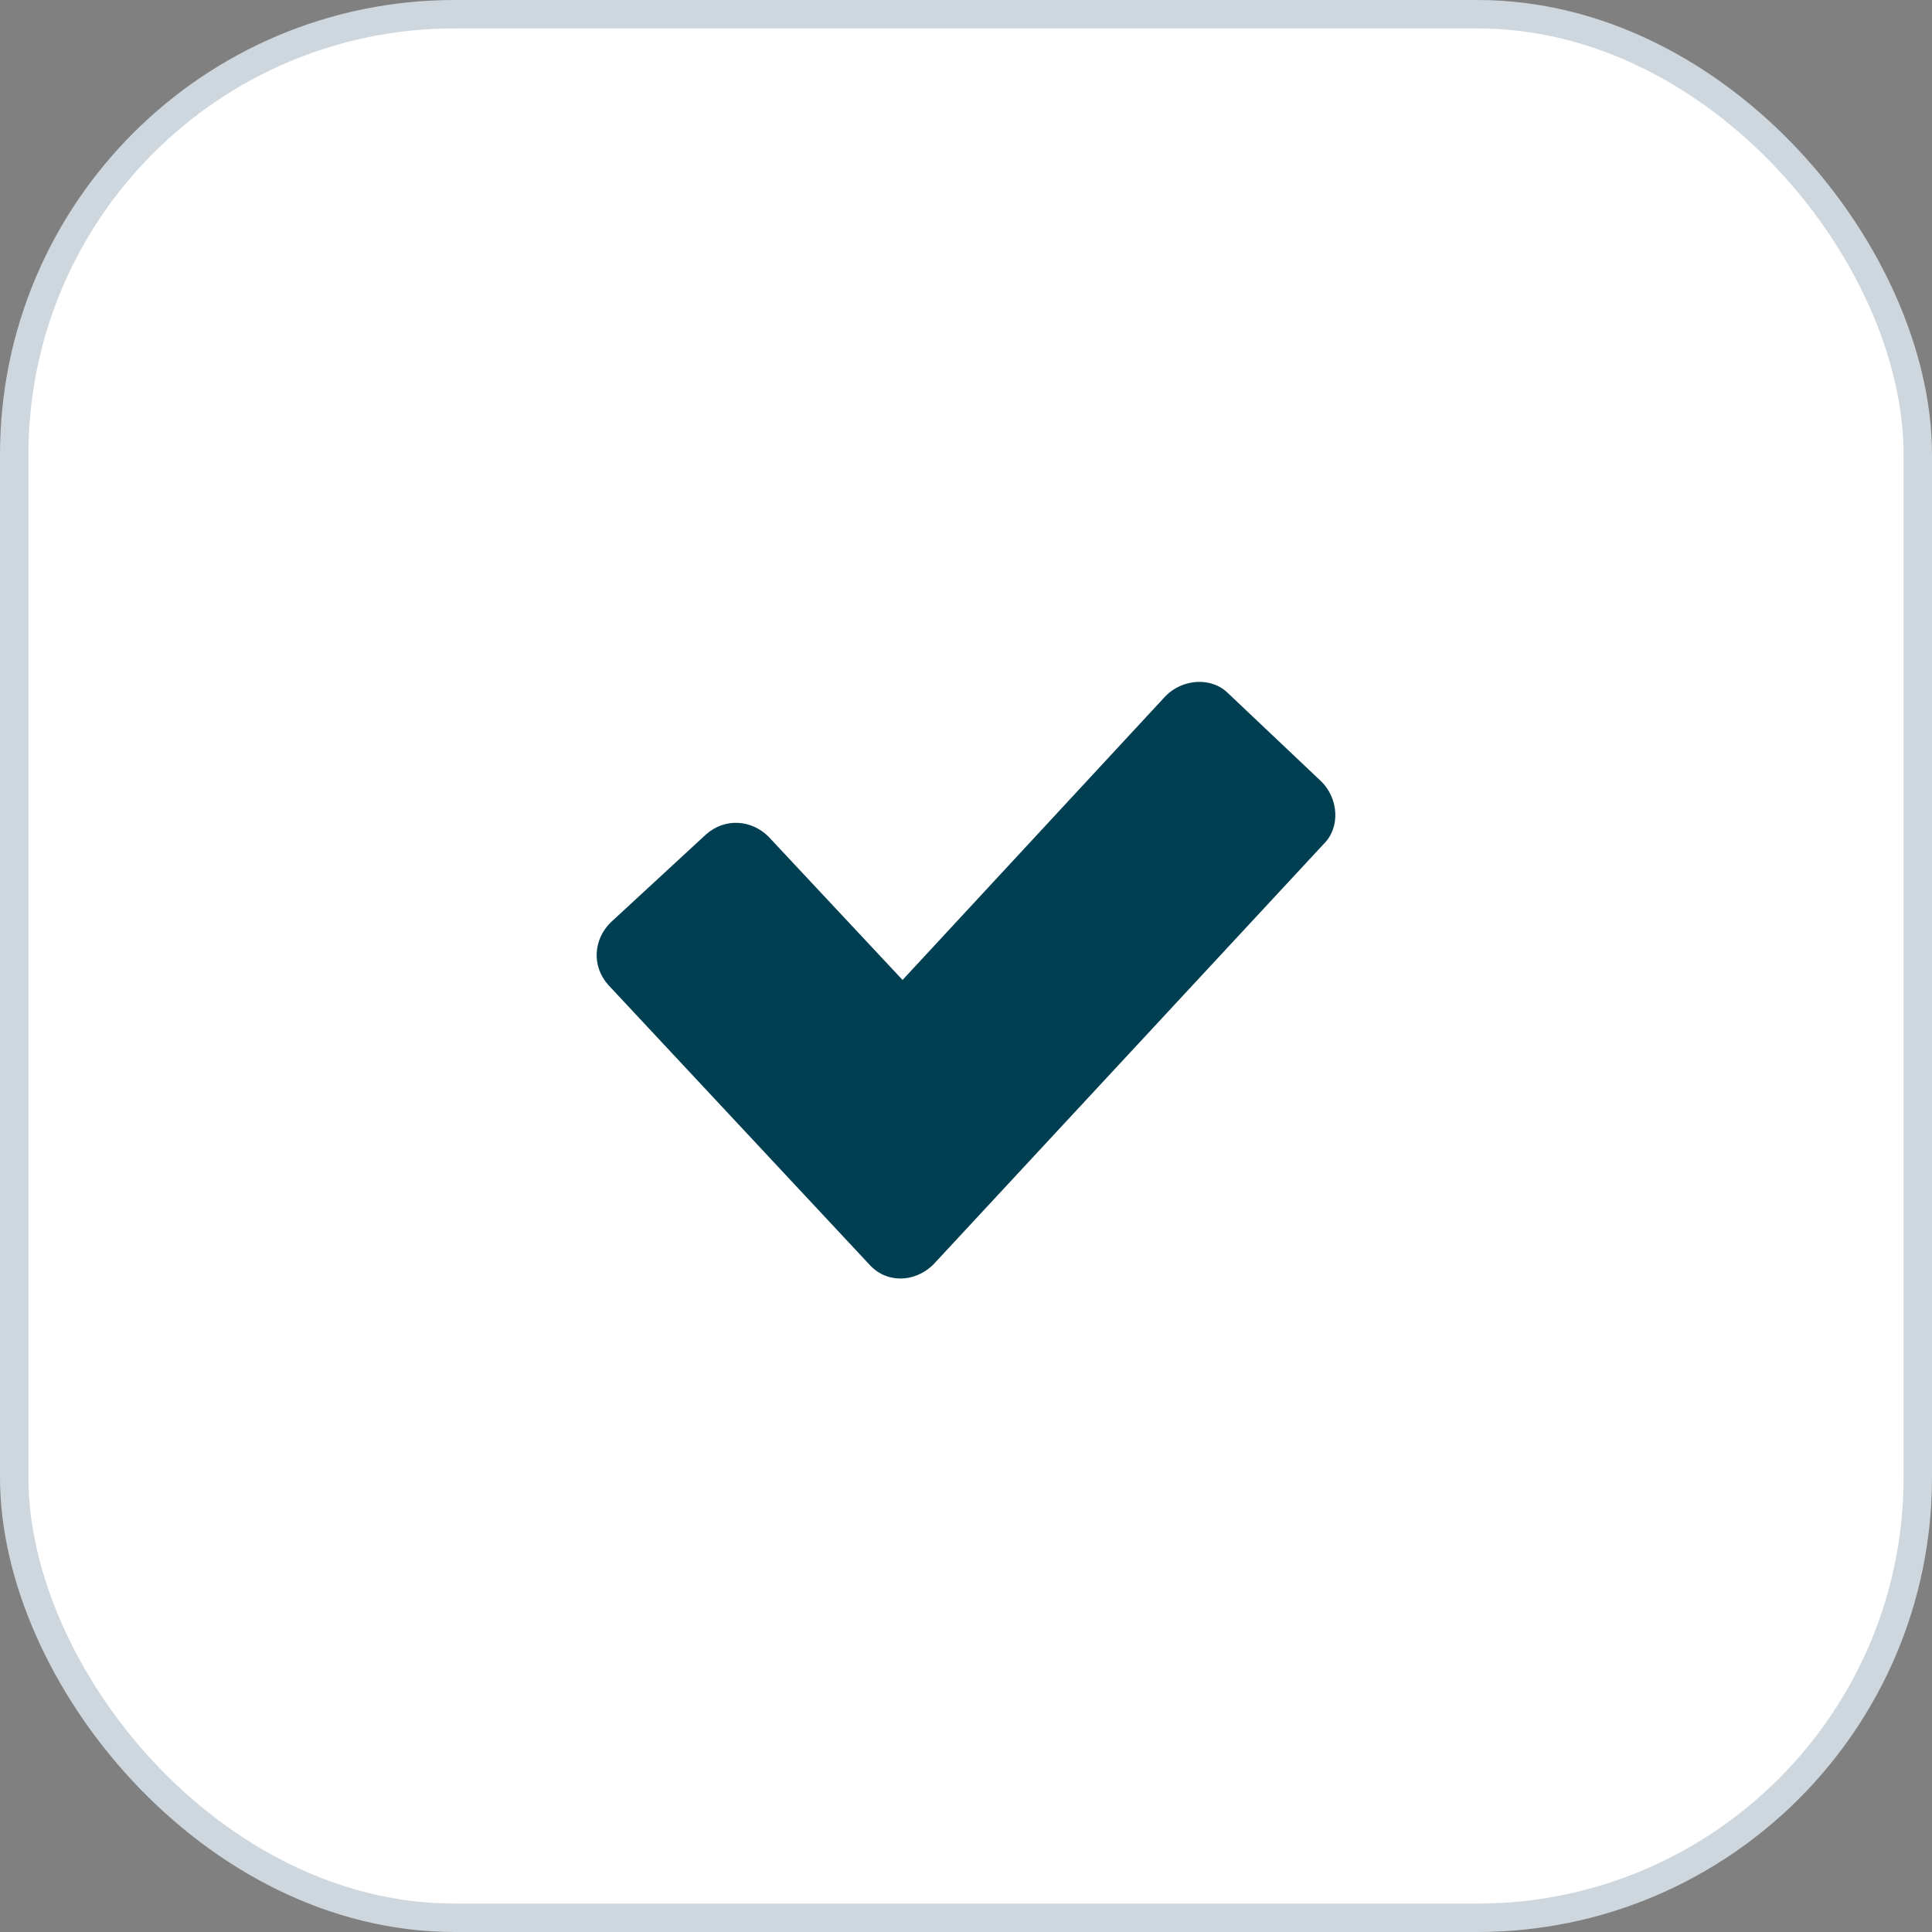 <svg xmlns="http://www.w3.org/2000/svg" width="68" height="68" viewBox="0 0 68 68" fill="none"><rect x="0" y="0" width="68" height="68" fill="#808080" stroke="none"/><rect x="0.5" y="0.5" width="67" height="67" rx="15.5" fill="white" stroke="#CED7DE"></rect><path d="M43.227 24.402C42.637 23.813 41.626 23.897 41.036 24.486L31.767 34.491L27.048 29.446C26.458 28.858 25.531 28.773 24.857 29.362L21.487 32.473C20.897 33.061 20.813 33.986 21.402 34.659L30.587 44.495C31.177 45.168 32.188 45.168 32.862 44.495L46.597 29.698C47.187 29.11 47.103 28.101 46.513 27.512L43.227 24.402Z" fill="#003E52"></path></svg>